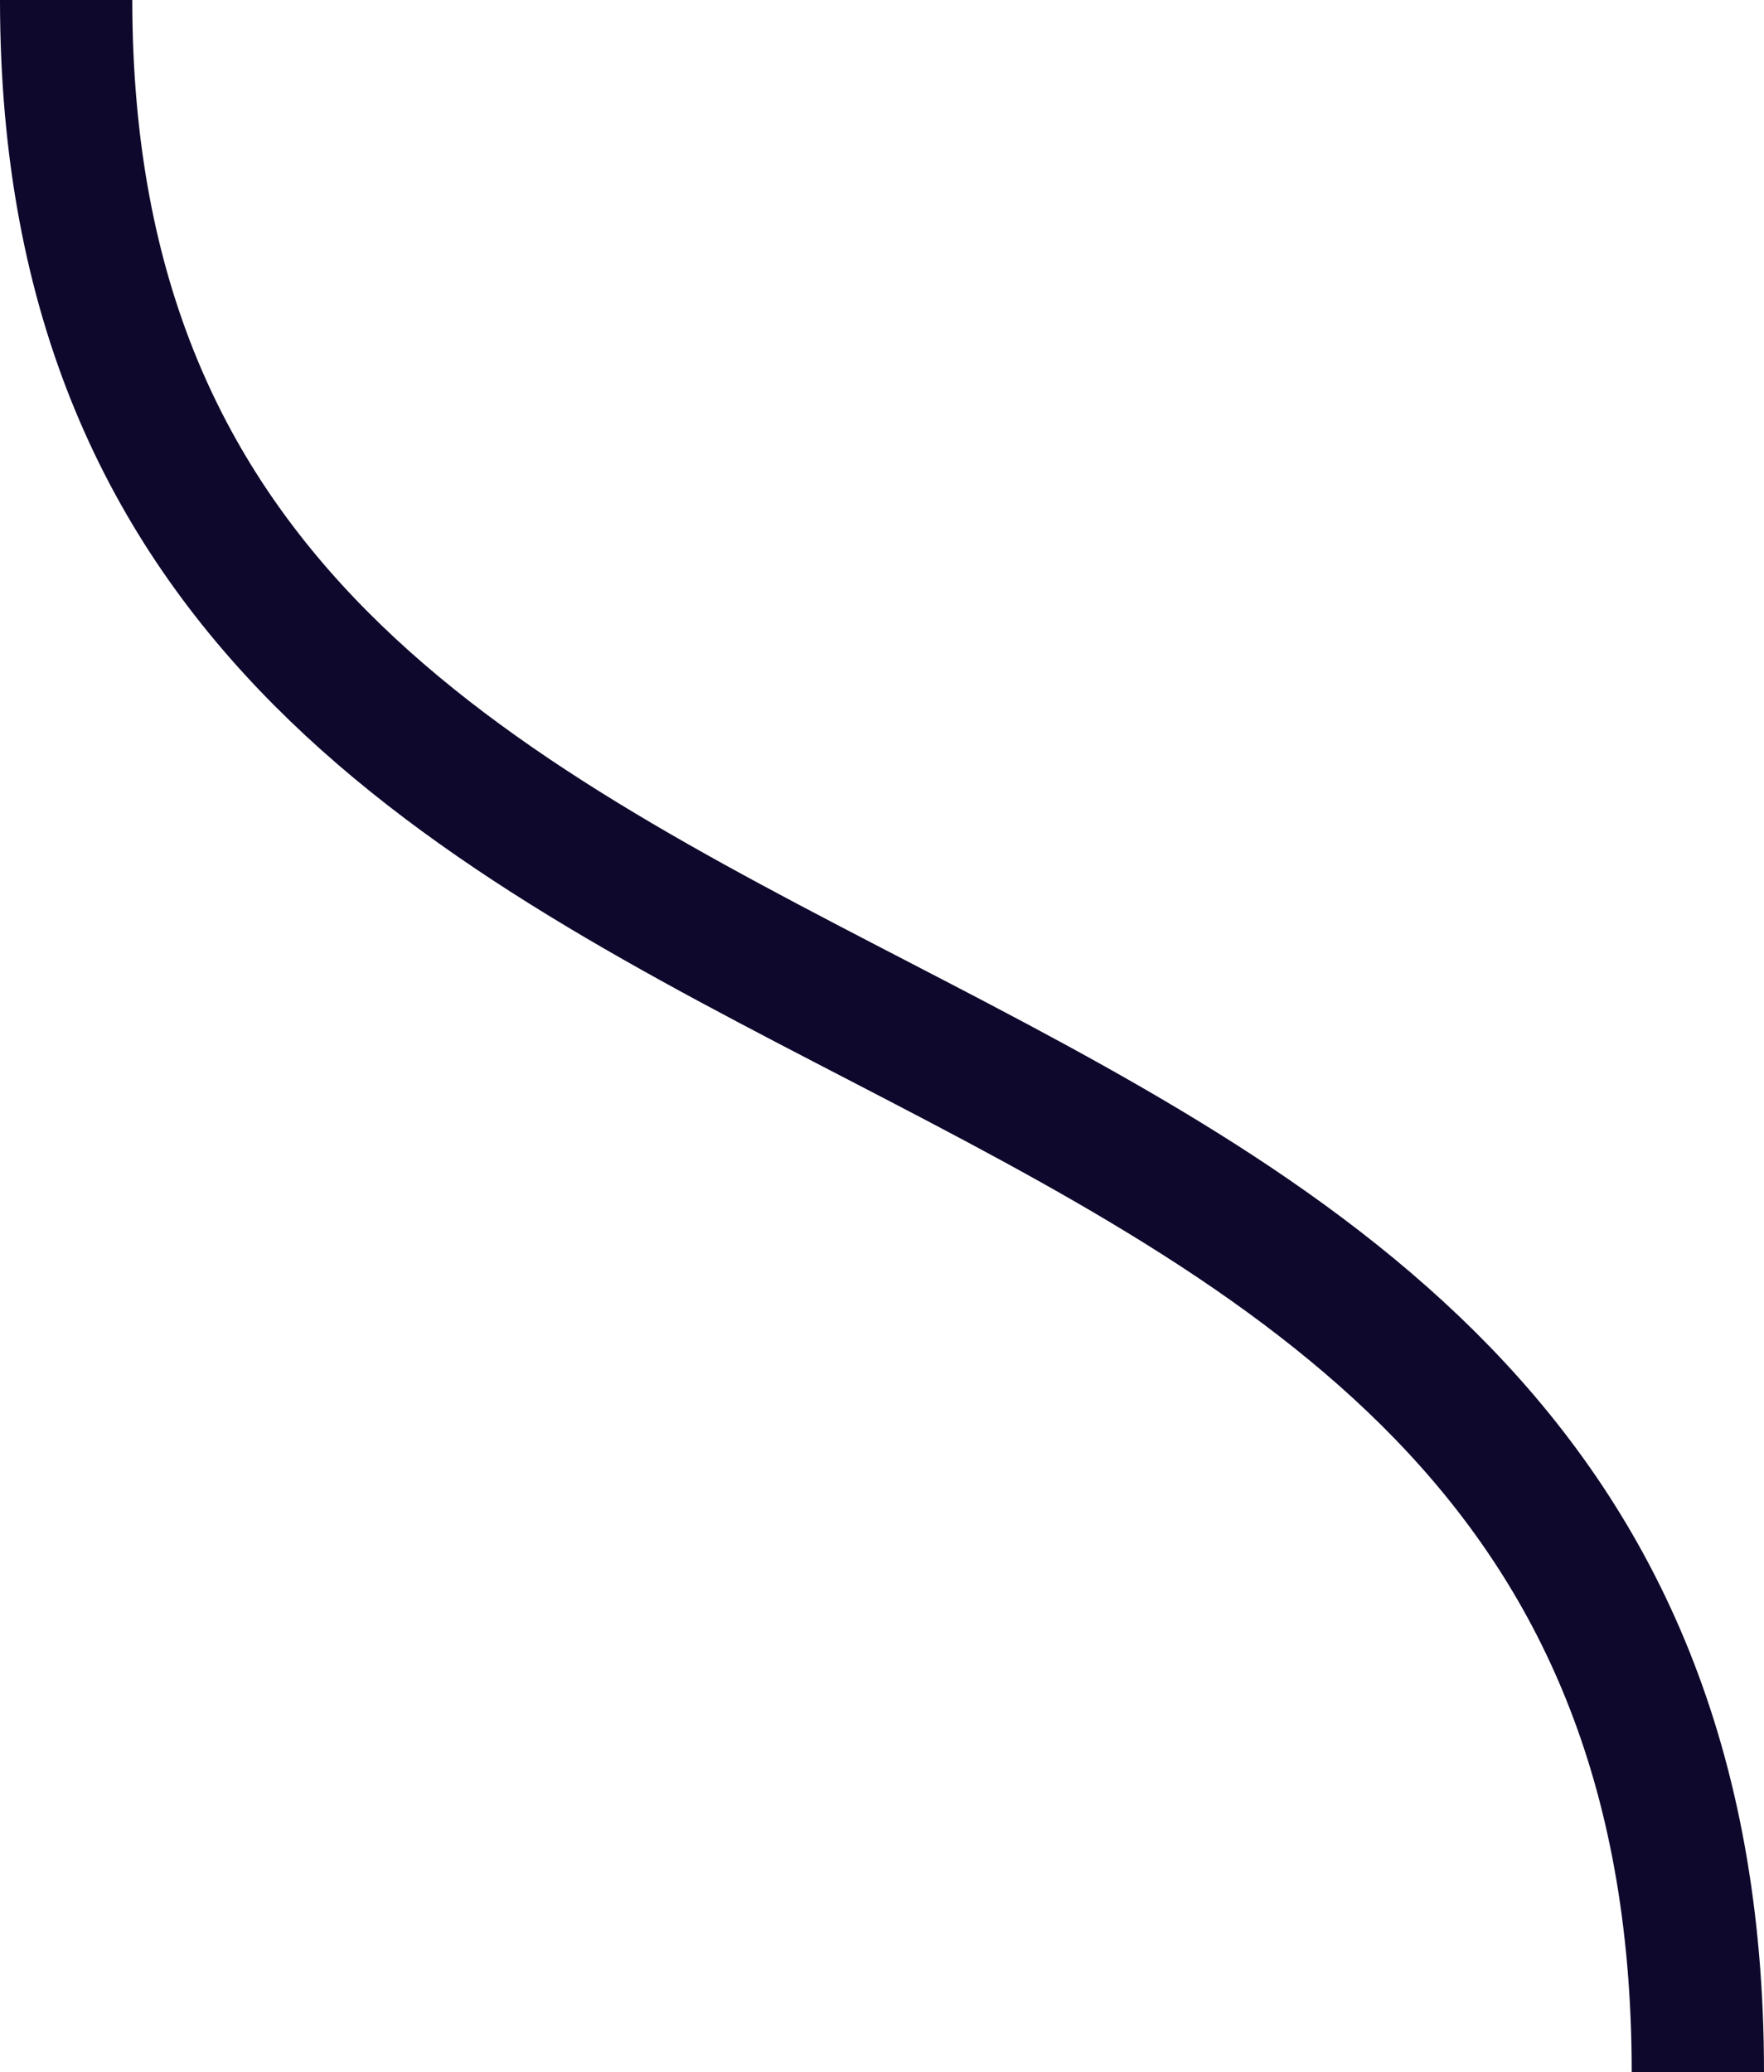 <svg xmlns="http://www.w3.org/2000/svg" width="80" height="93.957" viewBox="0 0 80 93.957">
  <path id="Tracé_209" data-name="Tracé 209" d="M928,5700.042c0,54.809,74,37.534,74,93.957" transform="translate(-925 -5700.042)" fill="none" stroke="#0e092c" stroke-width="6"/>
</svg>
